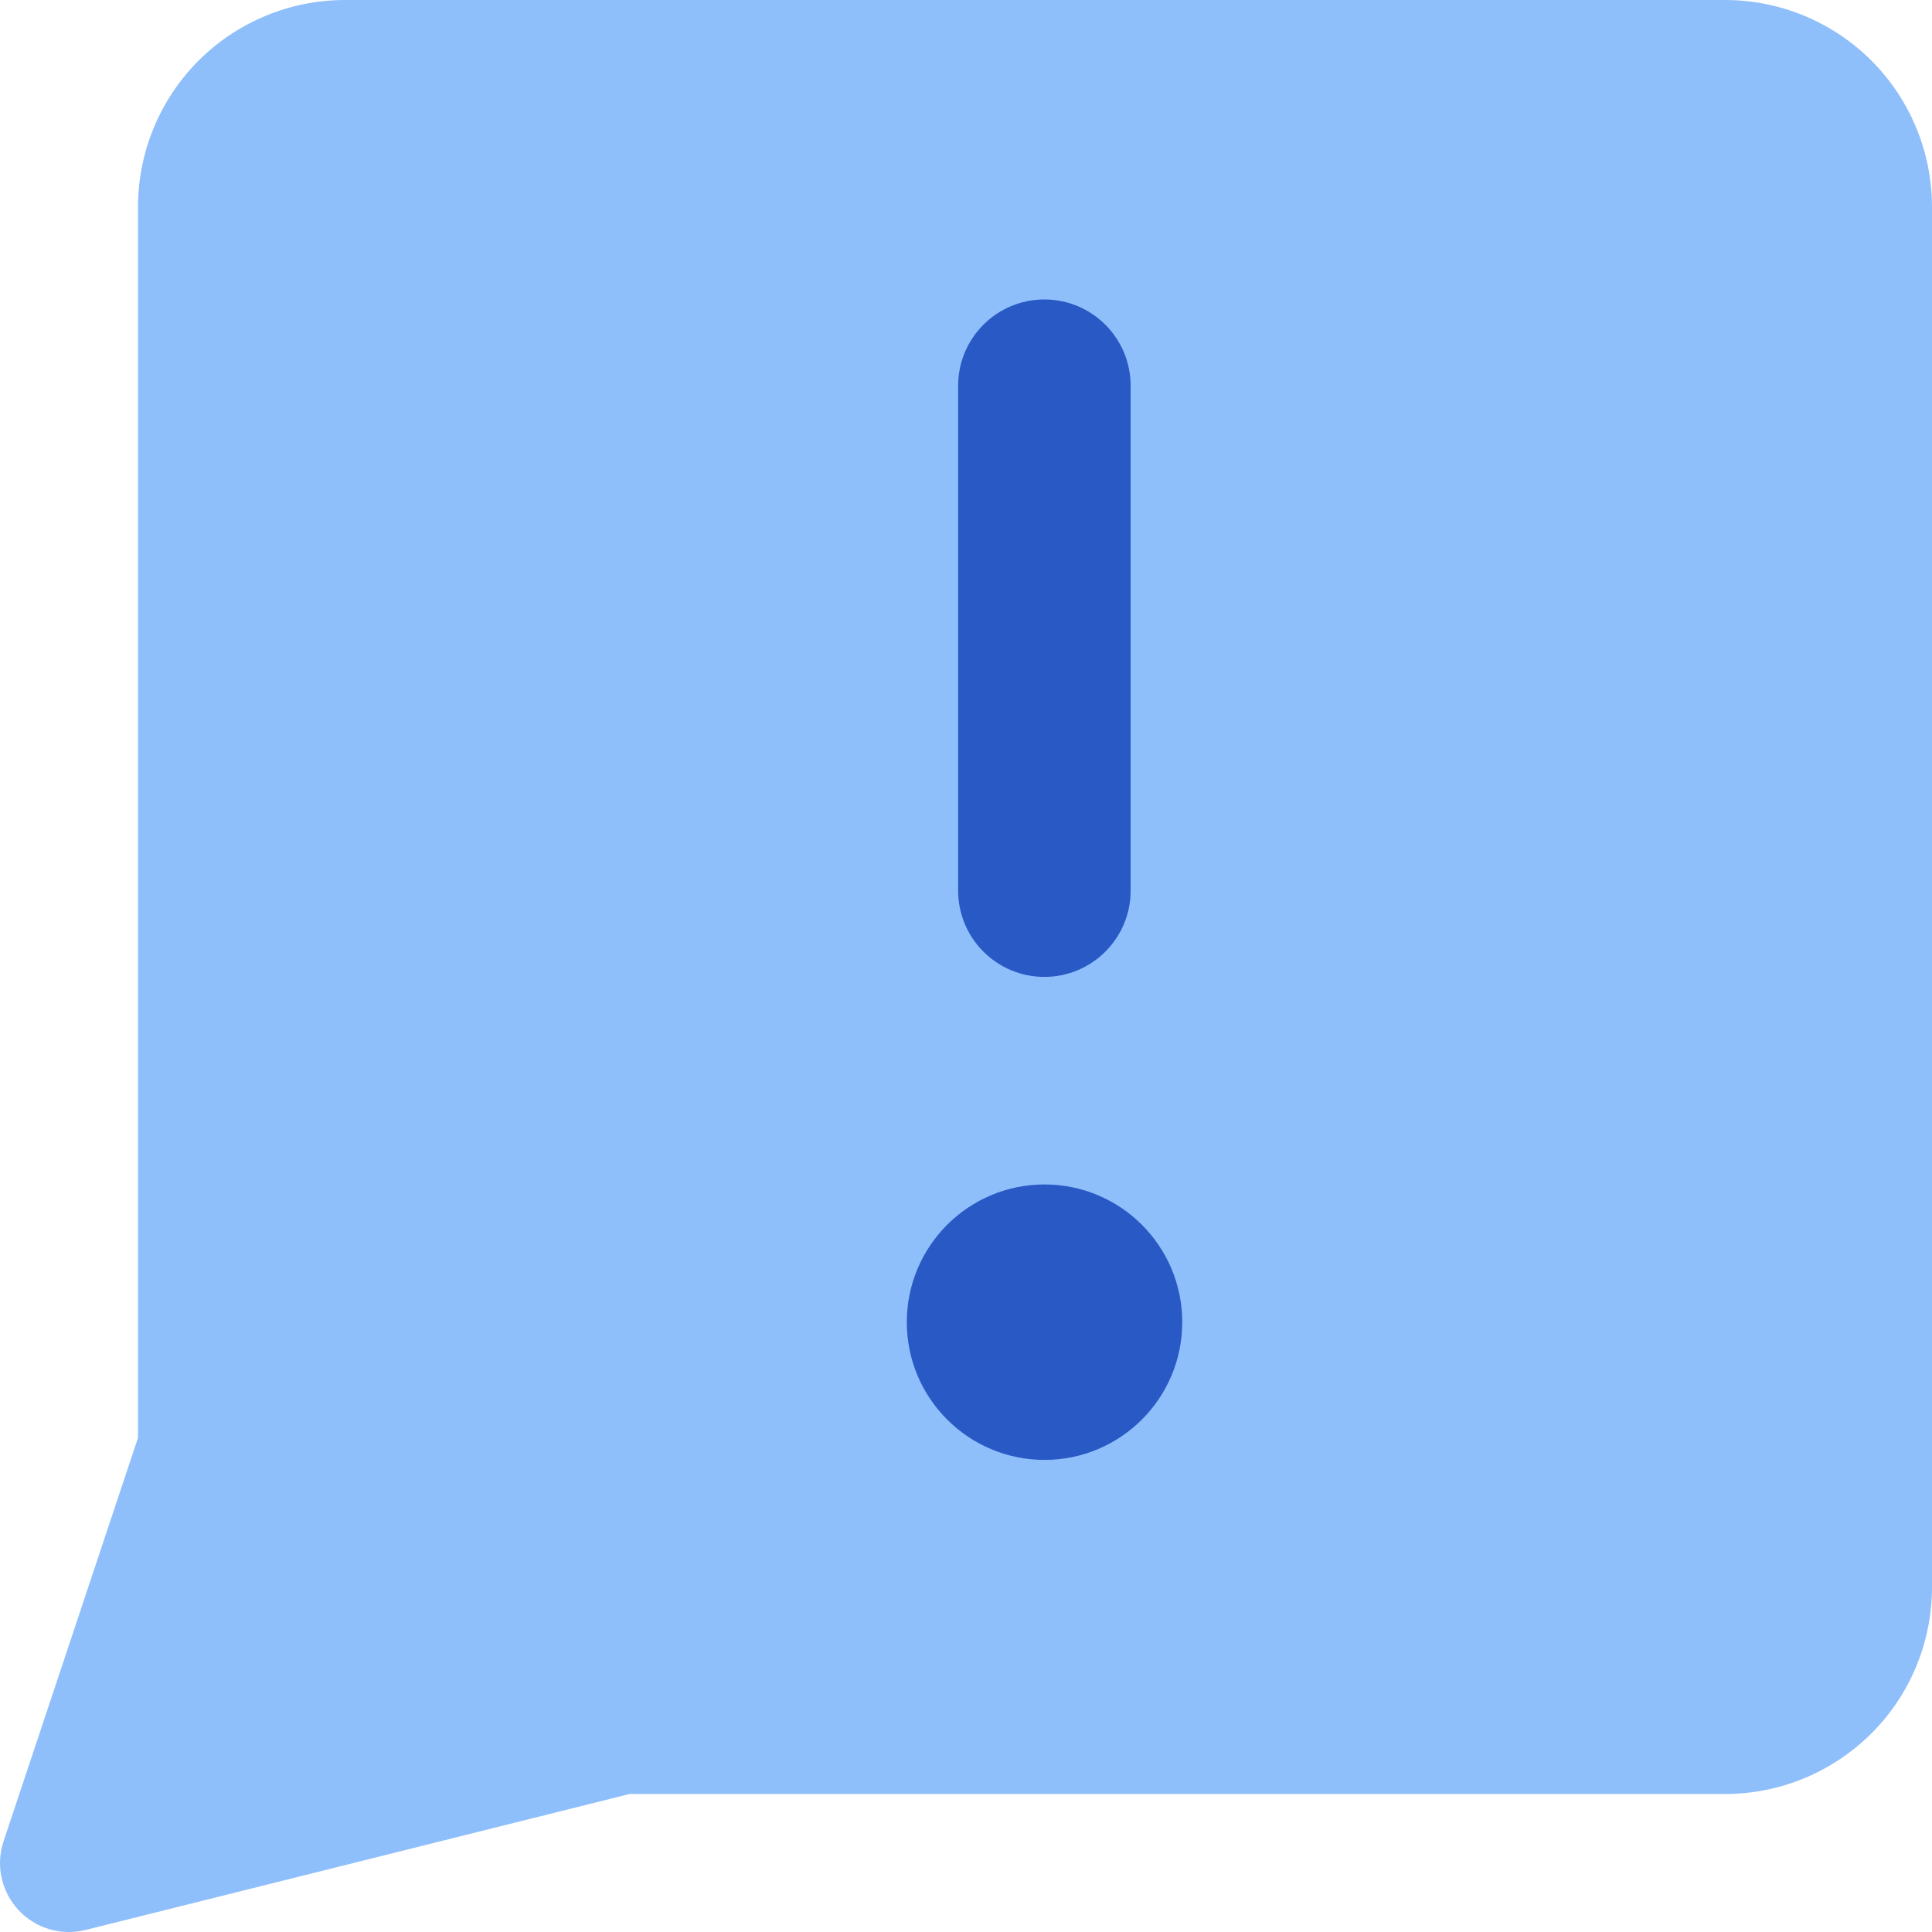 <svg xmlns="http://www.w3.org/2000/svg" fill="none" viewBox="0 0 14 14" id="Chat-Bubble-Square-Warning--Streamline-Core"><desc>Chat Bubble Square Warning Streamline Icon: https://streamlinehq.com</desc><g id="chat-bubble-square-warning--bubble-square-messages-notification-chat-message-warning-alert"><path id="Union" fill="#8fbffa" fill-rule="evenodd" d="M2.5 0c-0.398 0 -0.779 0.158 -1.061 0.439C1.158 0.721 1 1.102 1 1.5v8.919l-0.974 2.923c-0.058 0.173 -0.017 0.364 0.107 0.498 0.124 0.134 0.311 0.19 0.488 0.145L4.562 13H12.5c0.398 0 0.779 -0.158 1.061 -0.439S14 11.898 14 11.5v-10c0 -0.398 -0.158 -0.779 -0.439 -1.061C13.279 0.158 12.898 0 12.5 0h-10Z" clip-rule="evenodd" stroke-width="1"></path><path id="Union_2" fill="#2859c5" fill-rule="evenodd" d="M7.568 2.17c0.345 0 0.625 0.28 0.625 0.625l0 3.659c0 0.345 -0.28 0.625 -0.625 0.625s-0.625 -0.28 -0.625 -0.625l0 -3.659c0 -0.345 0.28 -0.625 0.625 -0.625ZM6.571 9.581c0 -0.551 0.447 -0.998 0.998 -0.998s0.998 0.447 0.998 0.998c0 0.551 -0.447 0.998 -0.998 0.998s-0.998 -0.447 -0.998 -0.998Z" clip-rule="evenodd" stroke-width="1"></path></g></svg>